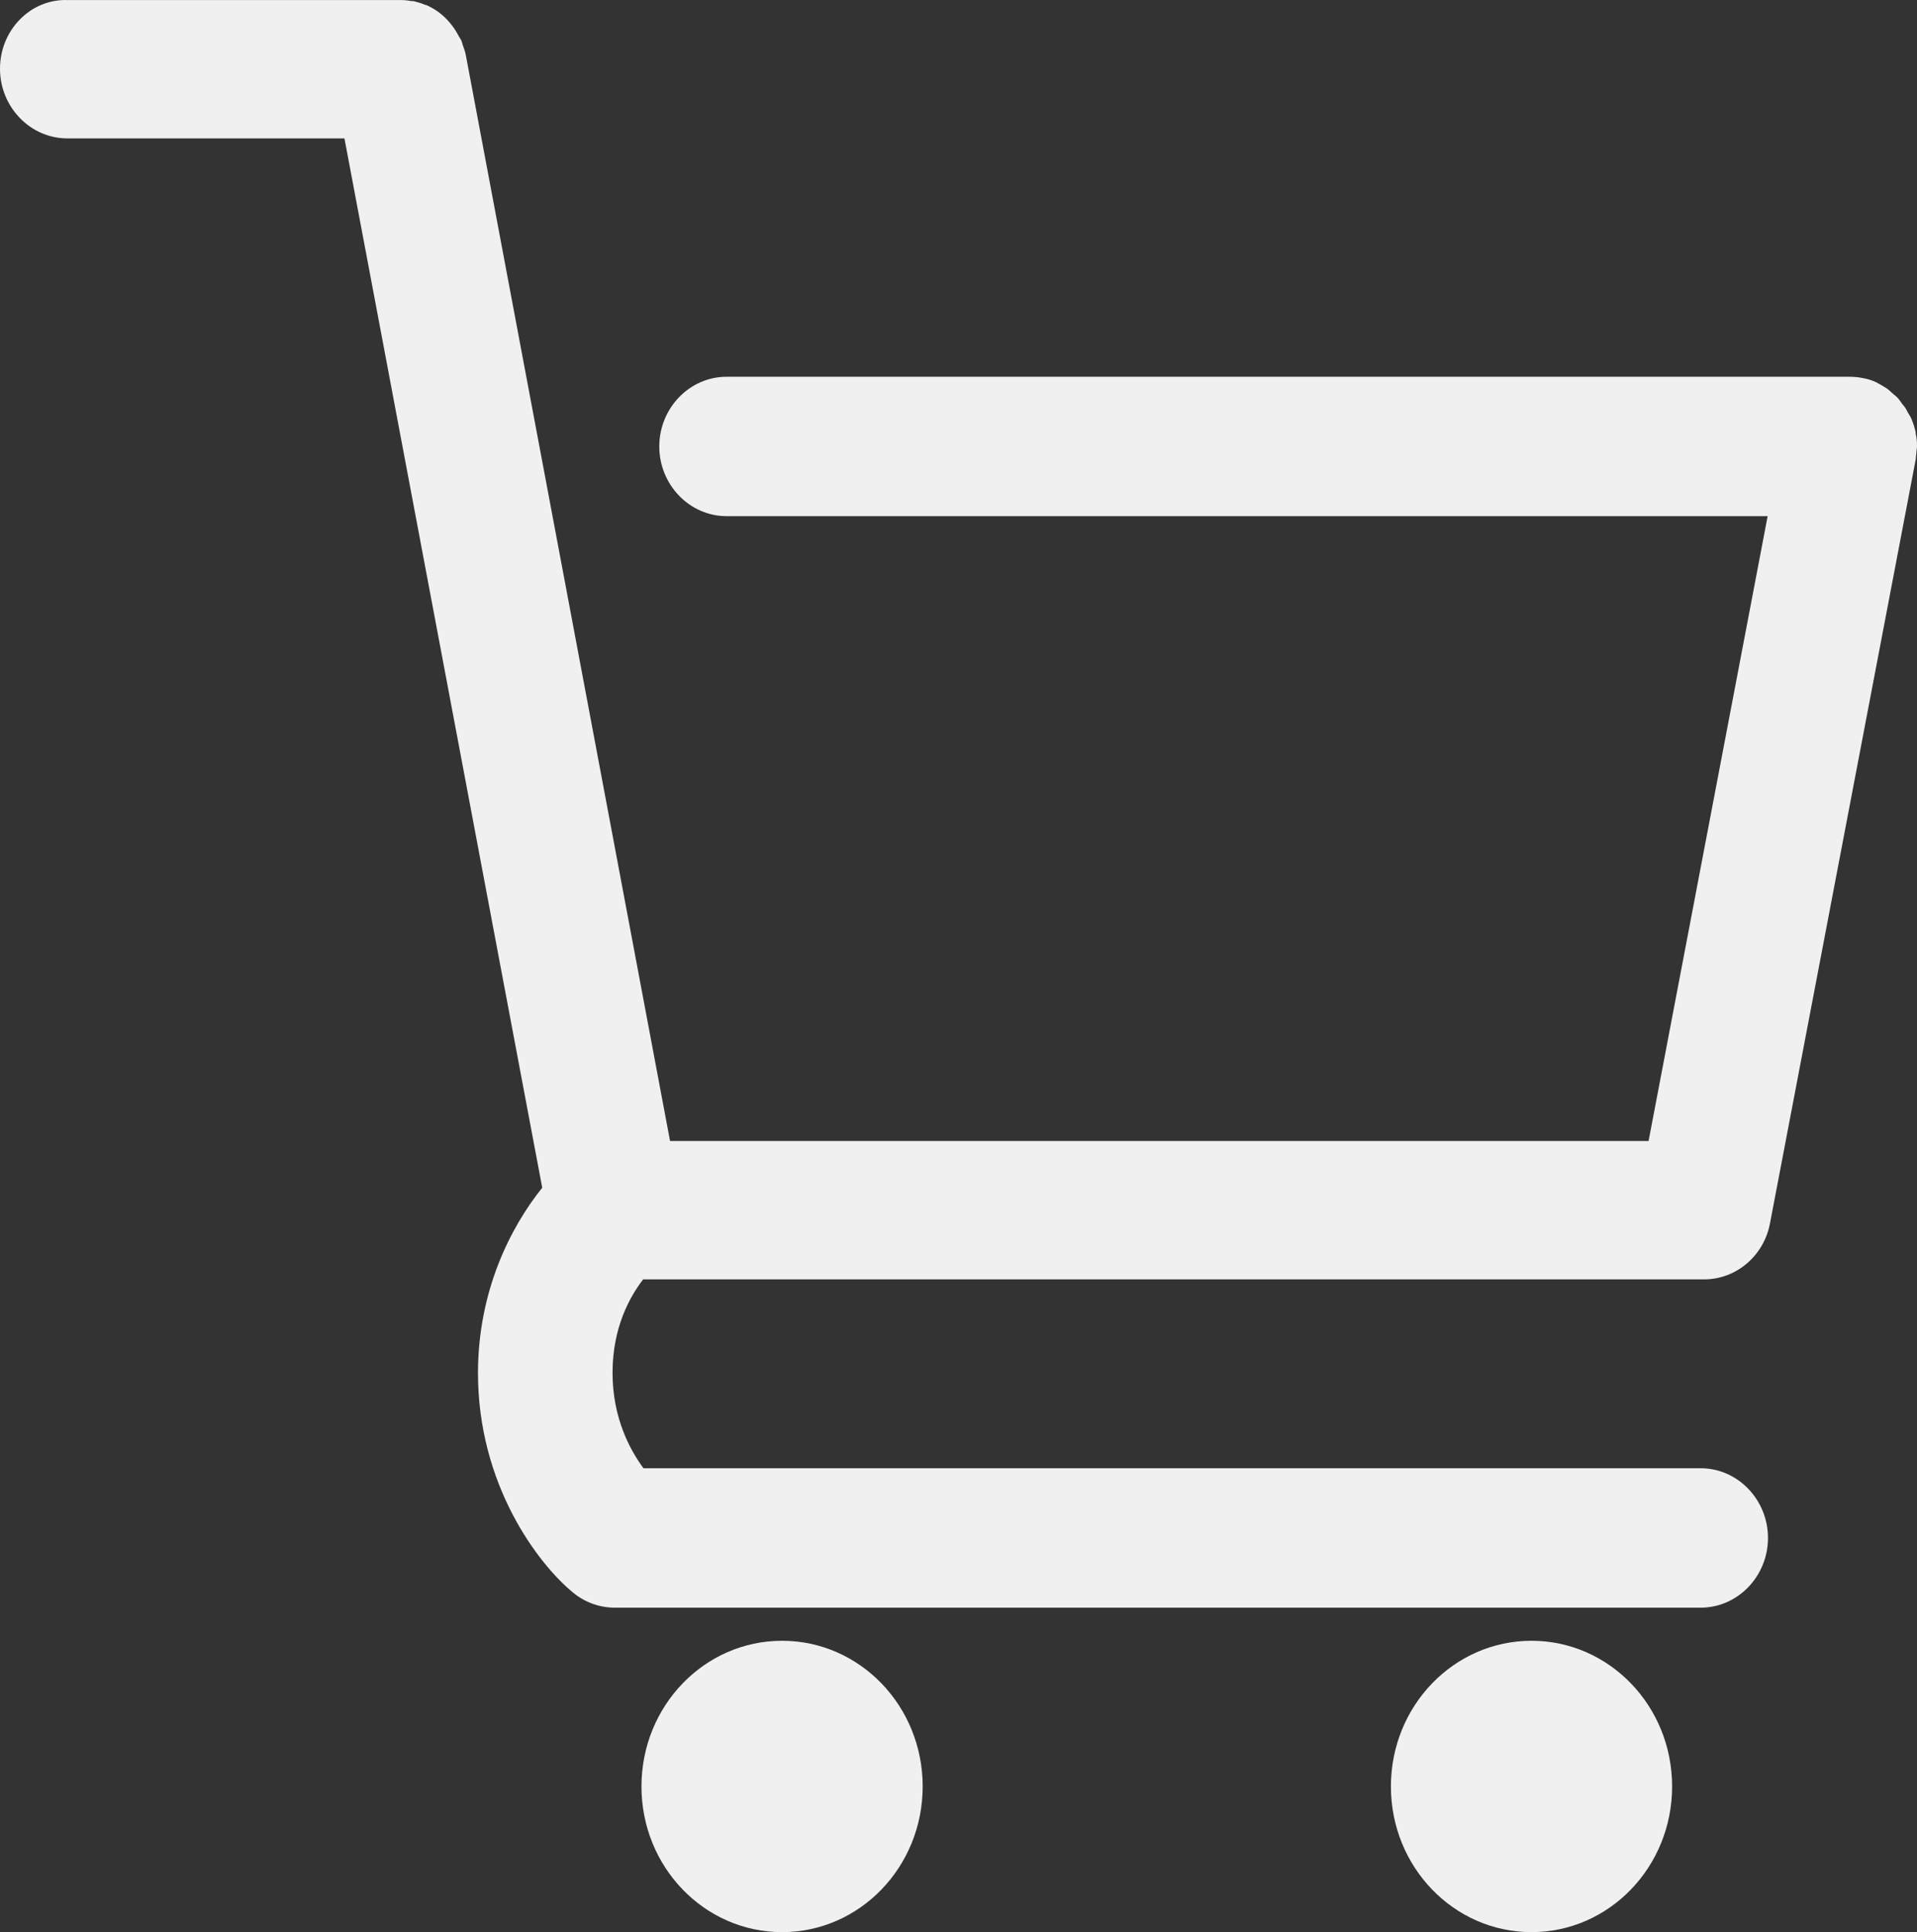 <svg width="124" height="125" viewBox="0 0 124 125" fill="none" xmlns="http://www.w3.org/2000/svg">
<rect x="0" y="0" width="124" height="125" fill="#333333" stroke="none"/>
<path d="M124 28.839C124 28.568 123.978 28.298 123.913 28.05C123.913 28.027 123.913 27.982 123.913 27.959C123.848 27.666 123.761 27.396 123.652 27.125C123.587 26.967 123.5 26.832 123.413 26.697C123.347 26.584 123.304 26.471 123.238 26.381C123.173 26.268 123.064 26.178 122.999 26.066C122.912 25.953 122.825 25.817 122.716 25.705C122.651 25.637 122.564 25.57 122.477 25.502C122.346 25.389 122.216 25.254 122.064 25.141C121.824 24.983 121.585 24.848 121.324 24.713C121.063 24.6 120.802 24.51 120.519 24.465C120.214 24.397 119.909 24.375 119.605 24.375H46.998C44.604 24.375 42.646 26.404 42.646 28.884C42.646 31.364 44.604 33.393 46.998 33.393H114.339L106.637 73.819H43.342L30.135 3.587C30.092 3.361 30.026 3.158 29.939 2.933C29.918 2.865 29.896 2.775 29.874 2.707C29.831 2.572 29.744 2.459 29.678 2.346C29.2 1.422 28.46 0.701 27.546 0.317C27.546 0.317 27.524 0.317 27.502 0.317C27.263 0.205 27.002 0.137 26.741 0.069C26.697 0.069 26.654 0.069 26.61 0.069C26.371 0.024 26.132 0.002 25.87 0.002H4.352C1.958 -0.066 0 1.963 0 4.443C0 6.923 1.958 8.953 4.352 8.953H22.28L35.074 76.841C33.029 79.388 30.918 83.514 30.918 88.835C30.918 96.05 34.791 101.168 37.076 103.04C37.837 103.671 38.795 104.009 39.774 104.009H110.009C112.403 104.009 114.361 101.98 114.361 99.5C114.361 97.02 112.403 94.99 110.009 94.99H41.623C40.775 93.841 39.622 91.766 39.622 88.813C39.622 85.859 40.753 83.875 41.602 82.77H110.227C112.316 82.77 114.1 81.237 114.492 79.14L123.913 29.741C123.935 29.583 123.935 29.448 123.956 29.335C123.956 29.177 124 29.019 124 28.861V28.839Z" fill="#F0F0F0"/>
<path d="M99.065 106.151C94.039 106.151 89.97 110.367 89.97 115.576C89.97 120.784 94.039 125 99.065 125C104.091 125 108.16 120.784 108.16 115.576C108.16 110.367 104.091 106.151 99.065 106.151Z" fill="#F0F0F0"/>
<path d="M50.588 106.151C45.562 106.151 41.493 110.367 41.493 115.576C41.493 120.784 45.562 125 50.588 125C55.614 125 59.683 120.784 59.683 115.576C59.683 110.367 55.614 106.151 50.588 106.151Z" fill="#F0F0F0"/>
</svg>
